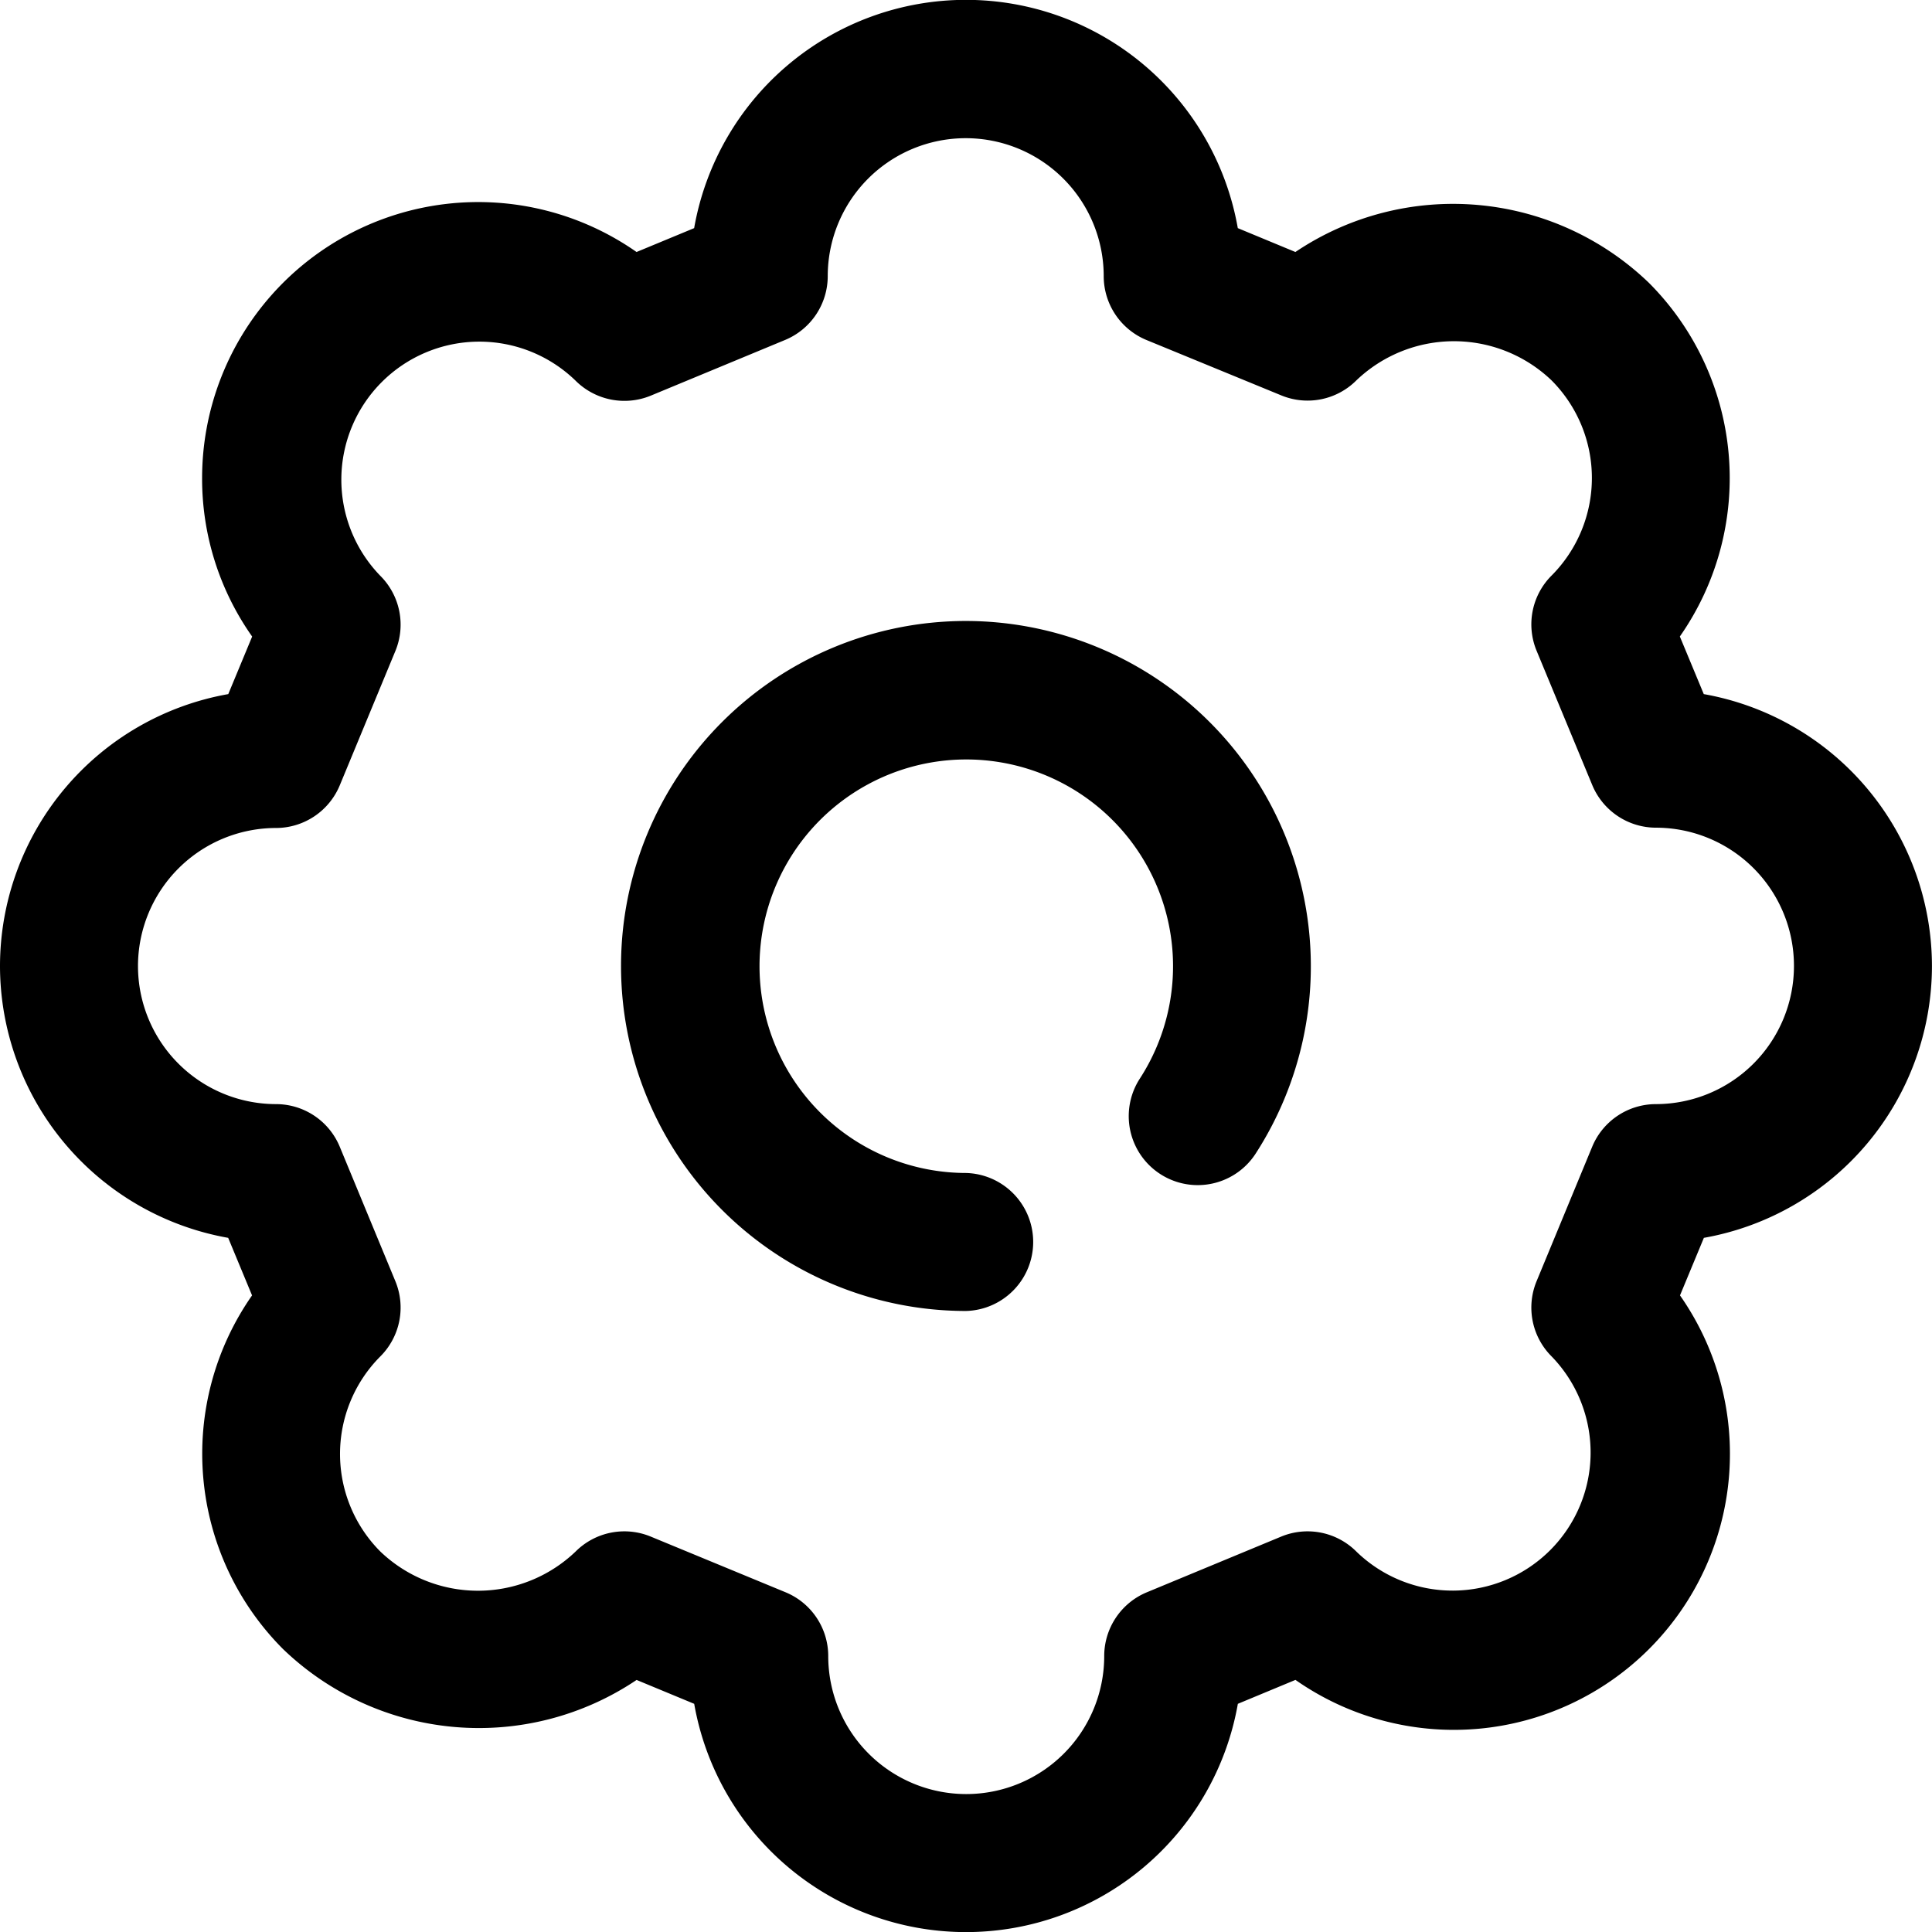 <svg height="38.601" viewBox="0 0 38.601 38.601" width="38.601" xmlns="http://www.w3.org/2000/svg"><path d="m40.6 21.3a5.524 5.524 0 0 0 -4.559-5.432l-.478-1.151a5.522 5.522 0 0 0 -.616-7.064 5.641 5.641 0 0 0 -7.065-.618l-1.151-.477a5.514 5.514 0 0 0 -10.862 0l-1.151.477a5.516 5.516 0 0 0 -8.68 4.518 5.468 5.468 0 0 0 1 3.165l-.477 1.15a5.523 5.523 0 0 0 -4.561 5.432 5.523 5.523 0 0 0 4.559 5.432l.477 1.15a5.524 5.524 0 0 0 .618 7.065 5.643 5.643 0 0 0 7.065.618l1.151.477a5.514 5.514 0 0 0 10.862 0l1.151-.478a5.516 5.516 0 0 0 7.683-7.682l.477-1.15a5.521 5.521 0 0 0 4.557-5.432zm-5.514 2.76a1.379 1.379 0 0 0 -1.274.851l-1.112 2.689a1.378 1.378 0 0 0 .3 1.5 2.758 2.758 0 0 1 -3.9 3.9 1.378 1.378 0 0 0 -1.5-.3l-2.687 1.114a1.379 1.379 0 0 0 -.851 1.274 2.757 2.757 0 0 1 -5.514 0 1.379 1.379 0 0 0 -.851-1.274l-2.697-1.114a1.378 1.378 0 0 0 -1.5.3 2.821 2.821 0 0 1 -3.9 0 2.761 2.761 0 0 1 0-3.9 1.378 1.378 0 0 0 .3-1.5l-1.112-2.689a1.379 1.379 0 0 0 -1.274-.851 2.76 2.76 0 0 1 -2.757-2.76 2.76 2.76 0 0 1 2.757-2.757 1.381 1.381 0 0 0 1.274-.851l1.112-2.686a1.378 1.378 0 0 0 -.3-1.5 2.758 2.758 0 0 1 3.9-3.9 1.383 1.383 0 0 0 1.5.3l2.687-1.114a1.381 1.381 0 0 0 .851-1.274 2.757 2.757 0 0 1 5.514 0 1.381 1.381 0 0 0 .851 1.274l2.697 1.108a1.378 1.378 0 0 0 1.5-.3 2.821 2.821 0 0 1 3.9 0 2.763 2.763 0 0 1 0 3.9 1.378 1.378 0 0 0 -.3 1.5l1.114 2.688a1.38 1.38 0 0 0 1.274.849 2.76 2.76 0 0 1 2.755 2.763 2.761 2.761 0 0 1 -2.757 2.76z" transform="translate(-2 -2)"/><path d="m17.893 11a6.893 6.893 0 0 0 0 13.786 1.379 1.379 0 0 0 0-2.757 4.131 4.131 0 1 1 3.473-1.886 1.378 1.378 0 1 0 2.313 1.5 6.9 6.9 0 0 0 -5.786-10.643z" transform="translate(1.408 1.407)"/></svg>